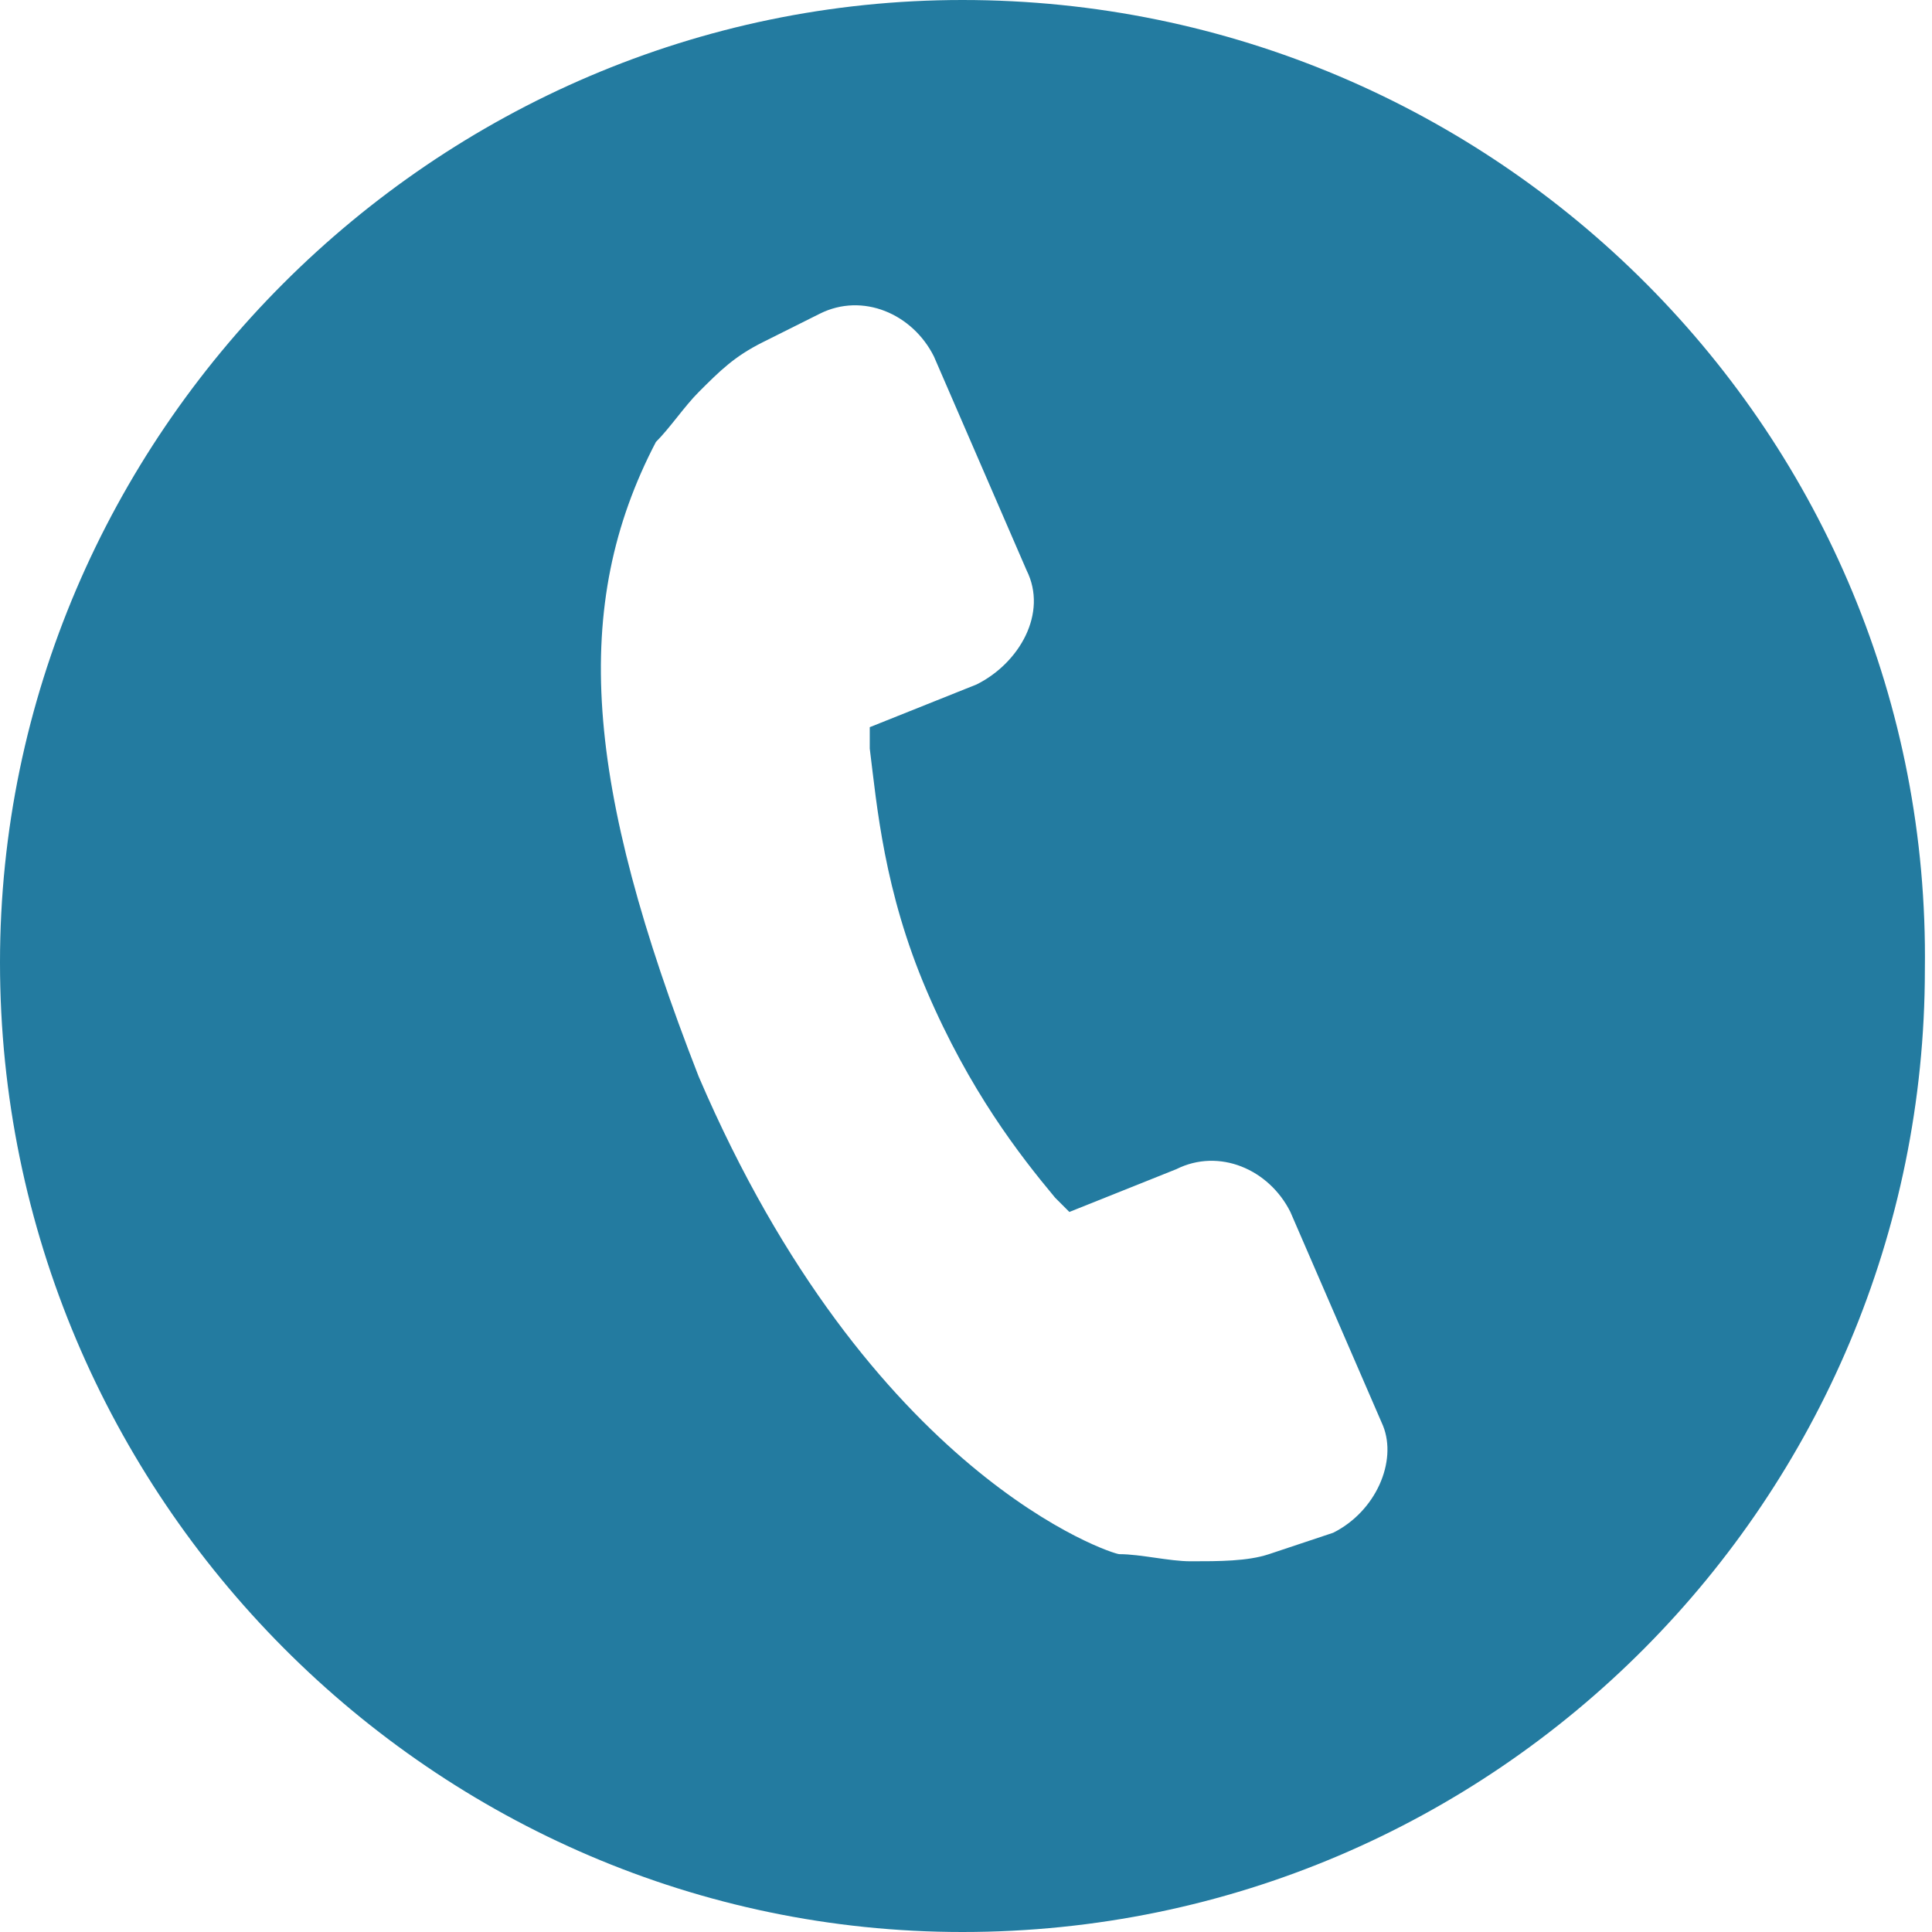 <?xml version="1.0" encoding="utf-8"?>
<!-- Generator: Adobe Illustrator 22.1.0, SVG Export Plug-In . SVG Version: 6.00 Build 0)  -->
<!DOCTYPE svg PUBLIC "-//W3C//DTD SVG 1.1//EN" "http://www.w3.org/Graphics/SVG/1.1/DTD/svg11.dtd">
<svg version="1.1" id="Layer_1" xmlns="http://www.w3.org/2000/svg" xmlns:xlink="http://www.w3.org/1999/xlink" x="0px" y="0px" width="20" height="20"
	 viewBox="0 0 27.1 27.1" style="enable-background:new 0 0 27.1 27.1;" xml:space="preserve">
<style type="text/css">
	.st0{fill:#237BA0;}
</style>
<path class="st0" d="M13.5,0C6.1,0,0,6.1,0,13.5C0,21,6.1,27.1,13.5,27.1c7.5,0,13.5-6.1,13.5-13.5C27.1,6.1,21,0,13.5,0z
	 M18.7,21.5l-0.9,0.3c-0.3,0.1-0.7,0.1-1.1,0.1c-0.3,0-0.7-0.1-1-0.1c-0.1,0-3.5-1.1-5.9-6.7C8.2,11,8,8.5,9.2,6.2
	C9.4,6,9.6,5.7,9.8,5.5c0.3-0.3,0.5-0.5,0.9-0.7l0.8-0.4c0.6-0.3,1.3,0,1.6,0.6l1.3,3c0.3,0.6-0.1,1.3-0.7,1.6l-0.5,0.2l-1,0.4
	c0,0.1,0,0.2,0,0.3c0.1,0.8,0.2,2,0.8,3.4c0.6,1.4,1.3,2.3,1.8,2.9c0.1,0.1,0.1,0.1,0.2,0.2l1.5-0.6c0.6-0.3,1.3,0,1.6,0.6l1.3,3
	C19.6,20.5,19.3,21.2,18.7,21.5z"/>
</svg>
